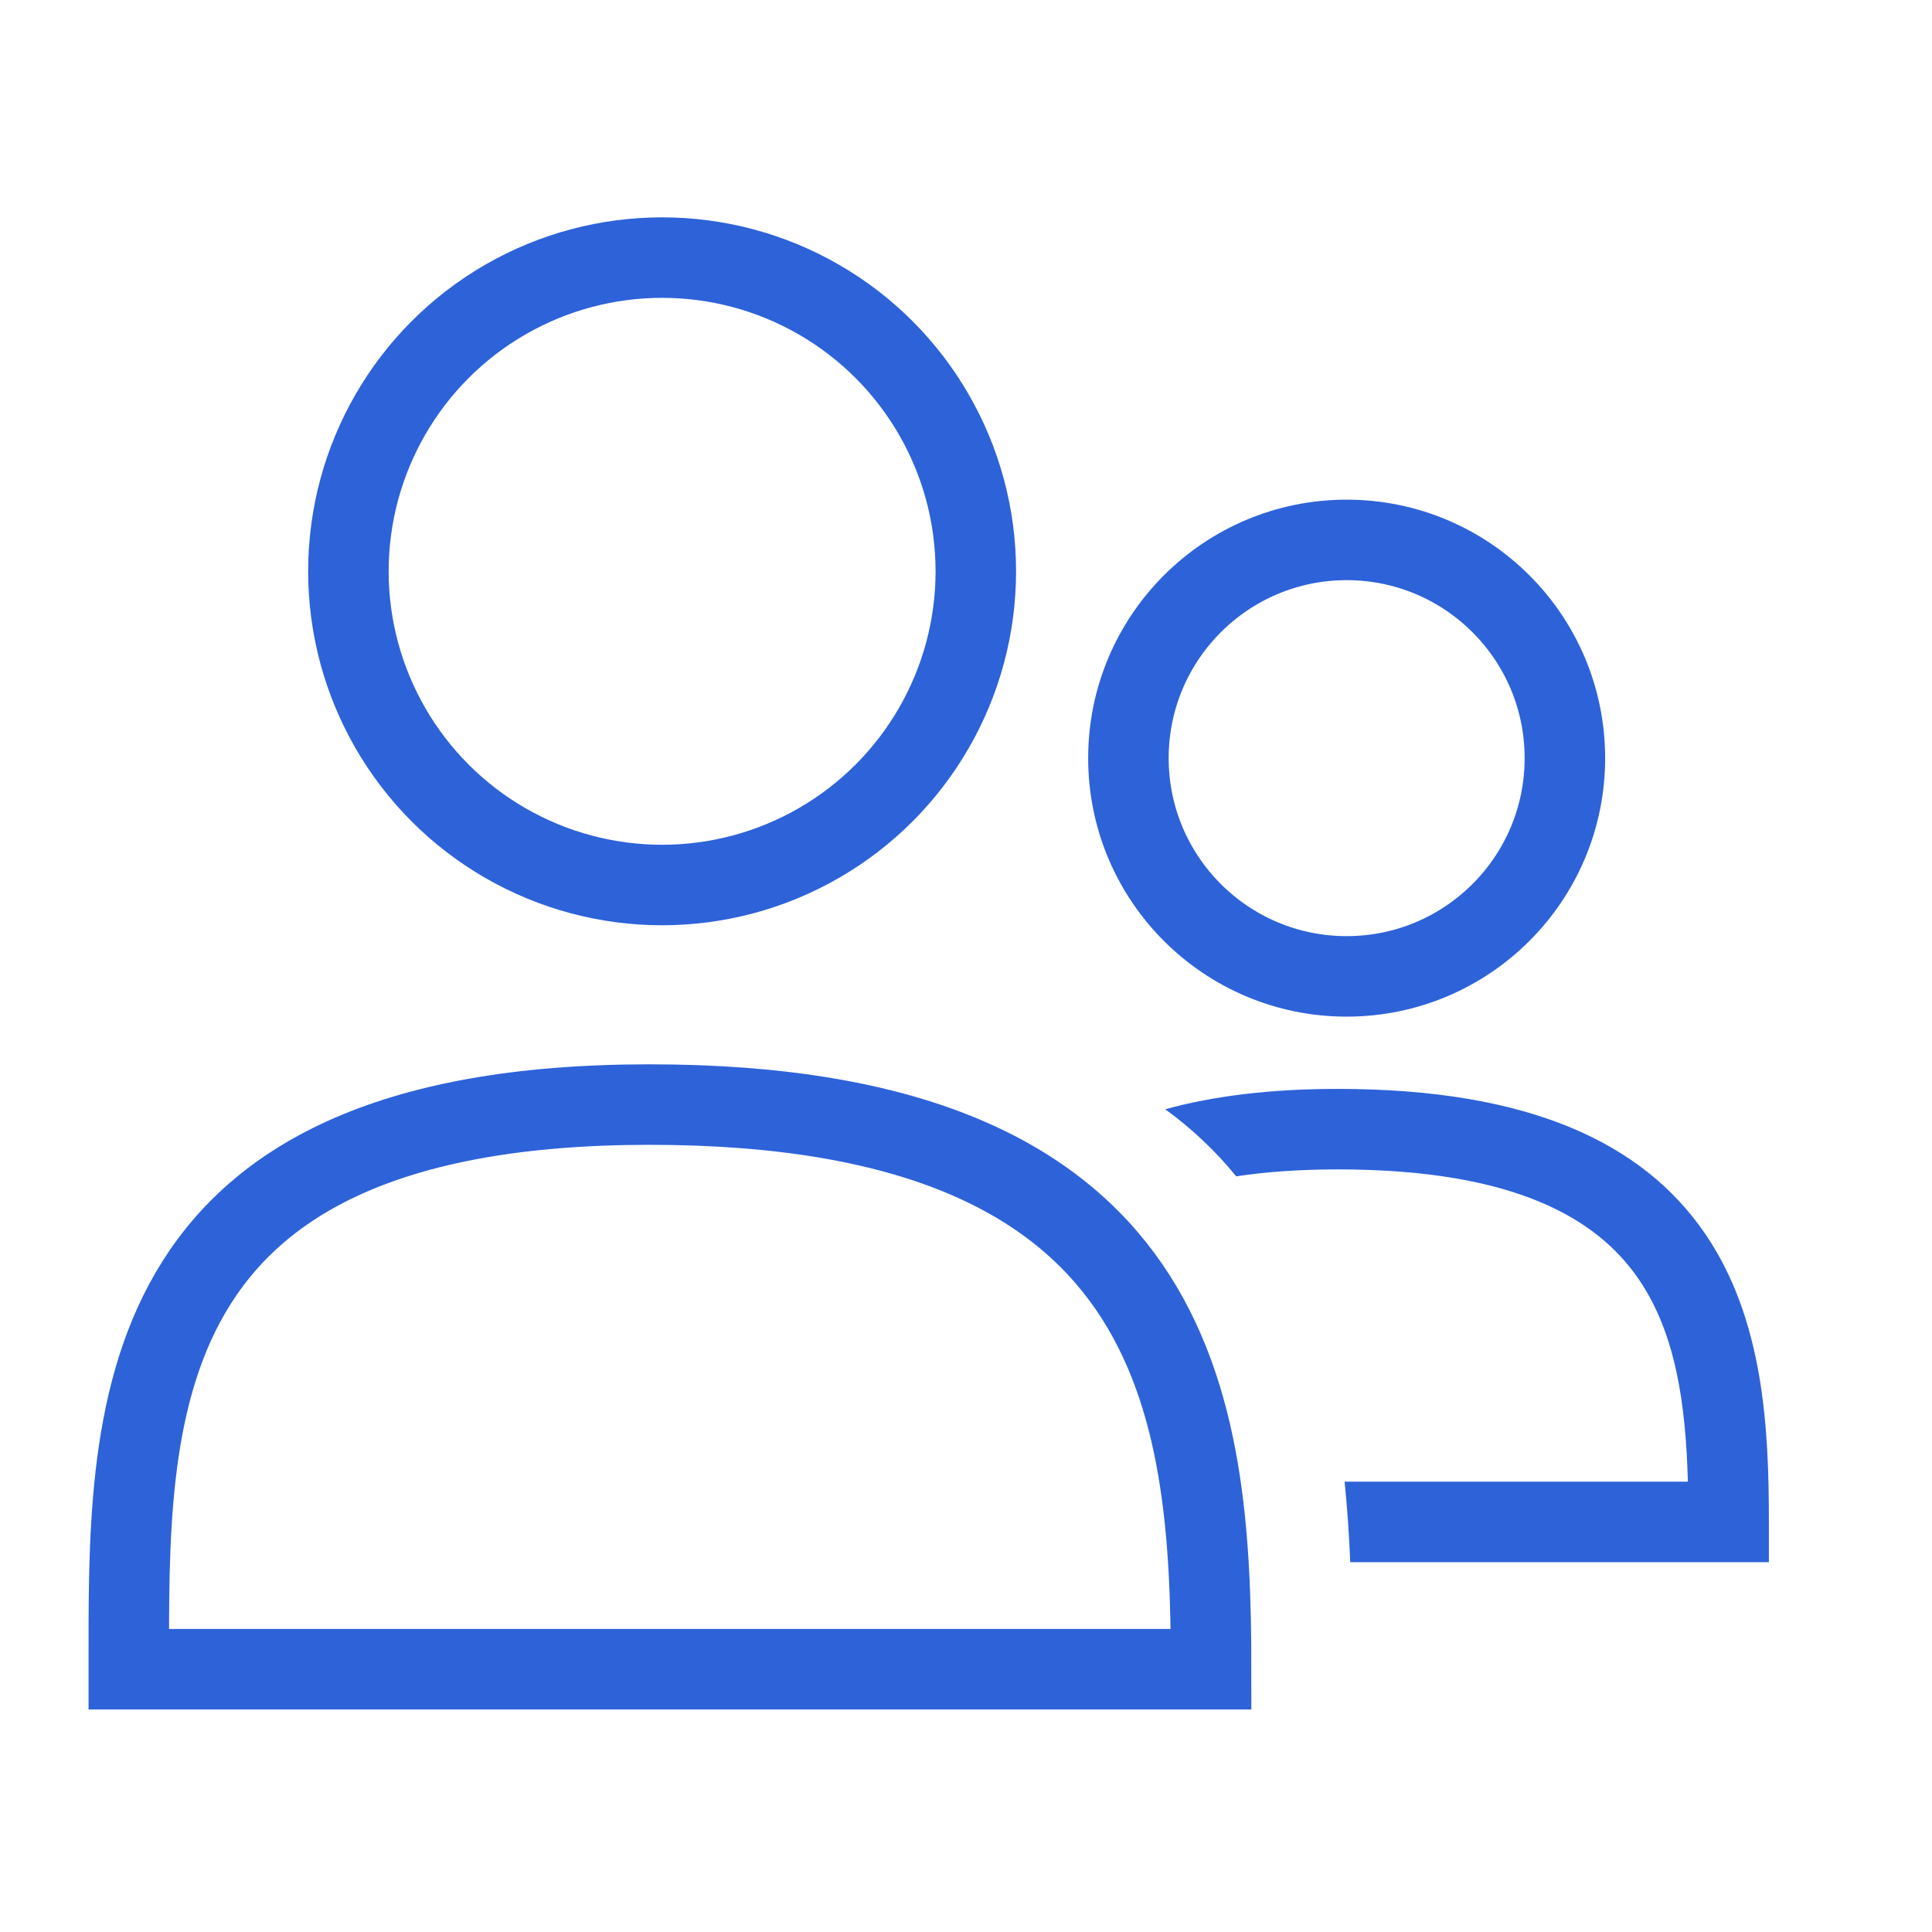 <?xml version="1.0" encoding="UTF-8"?> <svg xmlns="http://www.w3.org/2000/svg" width="72" height="72" viewBox="0 0 72 72" fill="none"> <path d="M24.207 41.164C4.453 41.164 4.8 52.855 4.8 62.207H45.134C45.134 52.27 43.962 41.164 24.207 41.164Z" stroke="#2E62D9" stroke-width="3"></path> <circle cx="24.675" cy="21.291" r="11.691" stroke="#2E62D9" stroke-width="3"></circle> <circle cx="50.186" cy="28.254" r="8.133" stroke="#2E62D9" stroke-width="3"></circle> <path fill-rule="evenodd" clip-rule="evenodd" d="M50.32 58.218H64.421H65.921V56.718C65.921 53.29 65.747 49.18 63.531 45.957C61.223 42.599 57.004 40.58 49.863 40.58C47.344 40.58 45.216 40.844 43.426 41.339C44.45 42.084 45.324 42.923 46.071 43.839C47.168 43.672 48.424 43.58 49.863 43.58C56.465 43.58 59.524 45.423 61.059 47.656C62.45 49.68 62.823 52.318 62.902 55.218H50.11C50.211 56.21 50.277 57.213 50.32 58.218Z" fill="#2E62D9"></path> </svg> 